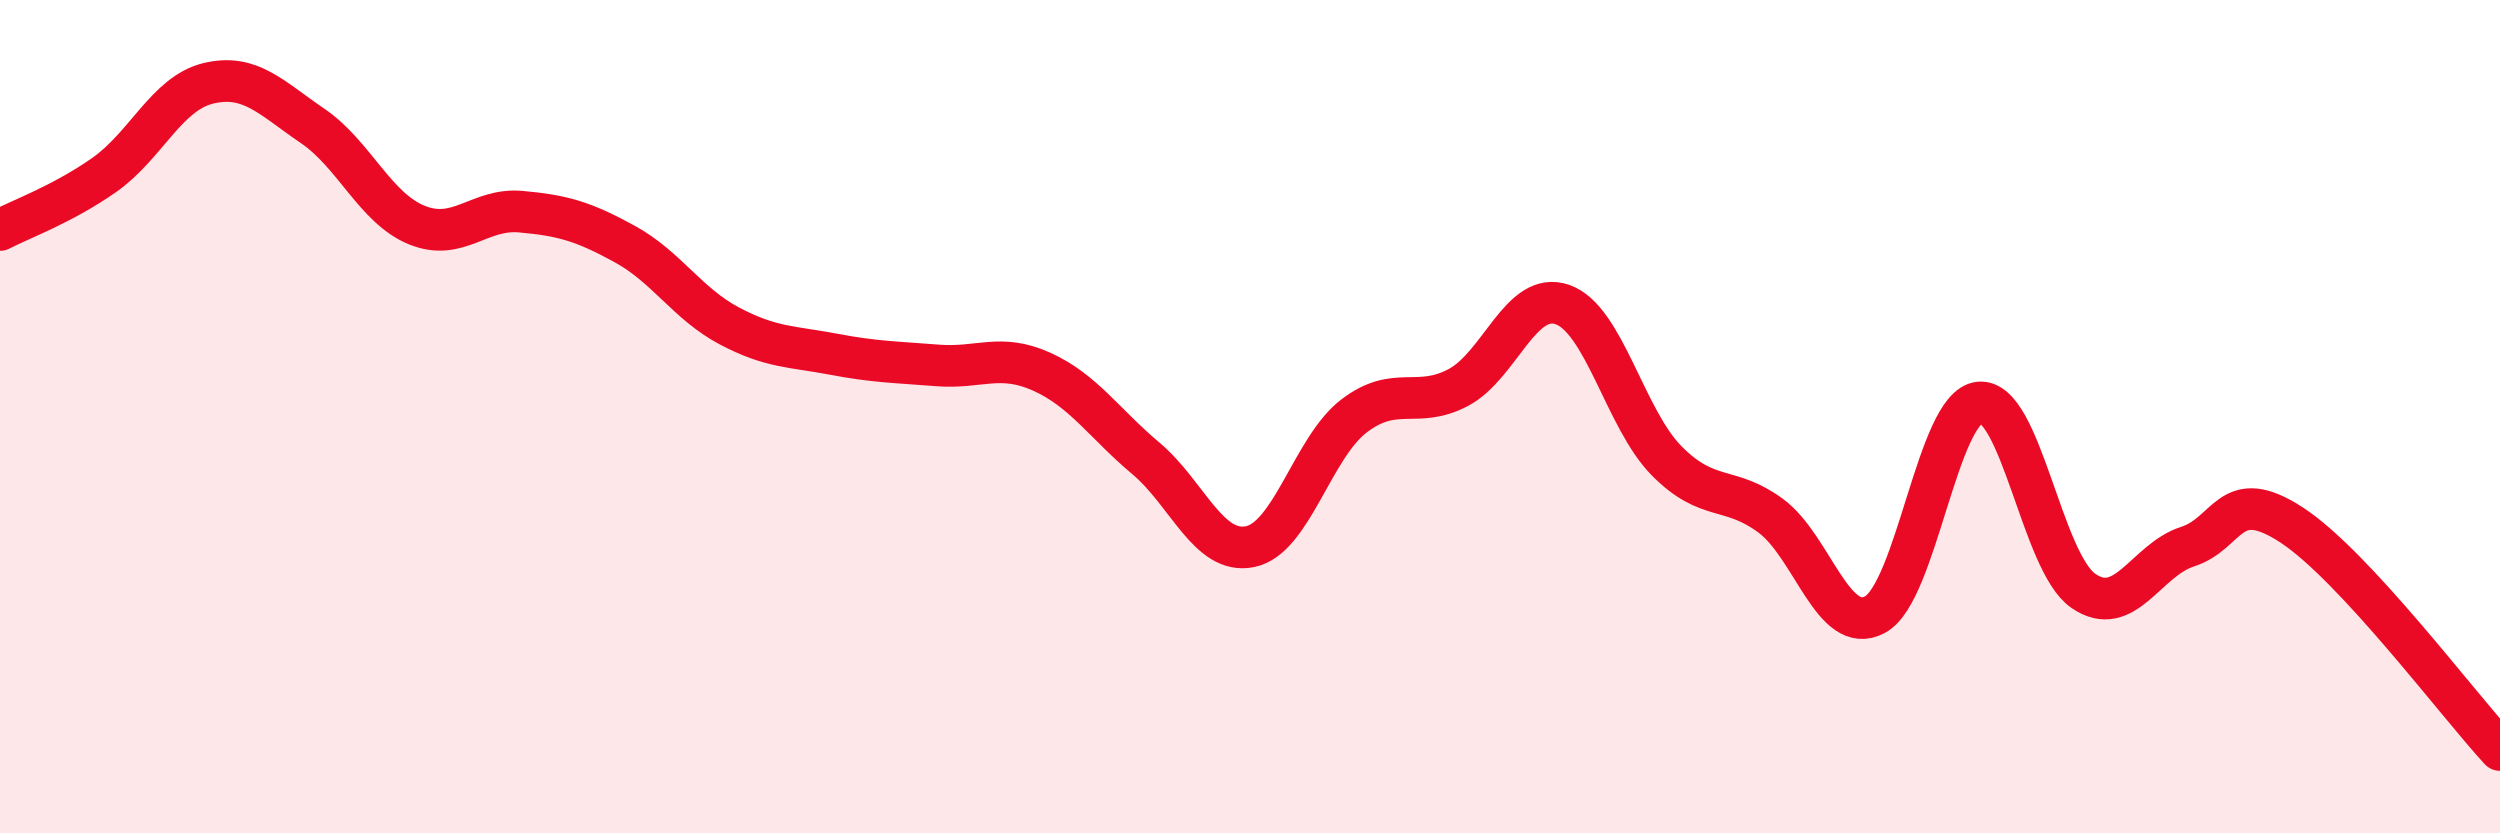 
    <svg width="60" height="20" viewBox="0 0 60 20" xmlns="http://www.w3.org/2000/svg">
      <path
        d="M 0,5.52 C 0.5,5.26 1.5,4.9 2.5,4.2 C 3.5,3.5 4,2.24 5,2 C 6,1.76 6.5,2.34 7.5,3.02 C 8.5,3.7 9,4.99 10,5.4 C 11,5.81 11.5,4.99 12.5,5.08 C 13.5,5.17 14,5.31 15,5.86 C 16,6.41 16.5,7.29 17.5,7.82 C 18.5,8.35 19,8.31 20,8.5 C 21,8.69 21.5,8.69 22.5,8.77 C 23.5,8.85 24,8.47 25,8.92 C 26,9.37 26.5,10.16 27.5,11 C 28.5,11.84 29,13.32 30,13.12 C 31,12.92 31.5,10.74 32.5,9.98 C 33.5,9.22 34,9.83 35,9.3 C 36,8.77 36.5,6.96 37.5,7.31 C 38.5,7.66 39,10.05 40,11.06 C 41,12.07 41.5,11.64 42.5,12.38 C 43.5,13.12 44,15.29 45,14.75 C 46,14.21 46.5,9.77 47.5,9.66 C 48.5,9.55 49,13.49 50,14.18 C 51,14.87 51.5,13.44 52.5,13.12 C 53.5,12.8 53.5,11.62 55,12.6 C 56.5,13.58 59,16.92 60,18L60 20L0 20Z"
        fill="#EB0A25"
        opacity="0.1"
        stroke-linecap="round"
        stroke-linejoin="round"
      />
      <path
        d="M 0,5.52 C 0.5,5.26 1.5,4.9 2.5,4.2 C 3.5,3.5 4,2.24 5,2 C 6,1.76 6.5,2.34 7.5,3.02 C 8.5,3.7 9,4.99 10,5.4 C 11,5.81 11.5,4.99 12.5,5.08 C 13.5,5.17 14,5.31 15,5.86 C 16,6.41 16.5,7.29 17.5,7.82 C 18.5,8.35 19,8.31 20,8.5 C 21,8.69 21.5,8.69 22.5,8.77 C 23.5,8.85 24,8.47 25,8.92 C 26,9.37 26.5,10.16 27.5,11 C 28.5,11.84 29,13.32 30,13.12 C 31,12.92 31.5,10.74 32.5,9.98 C 33.5,9.22 34,9.83 35,9.3 C 36,8.77 36.5,6.96 37.5,7.31 C 38.5,7.66 39,10.05 40,11.06 C 41,12.07 41.5,11.64 42.5,12.38 C 43.5,13.12 44,15.29 45,14.75 C 46,14.21 46.5,9.77 47.5,9.66 C 48.5,9.55 49,13.49 50,14.18 C 51,14.87 51.5,13.44 52.5,13.12 C 53.5,12.8 53.5,11.62 55,12.6 C 56.5,13.58 59,16.92 60,18"
        stroke="#EB0A25"
        stroke-width="1"
        fill="none"
        stroke-linecap="round"
        stroke-linejoin="round"
      />
    </svg>
  